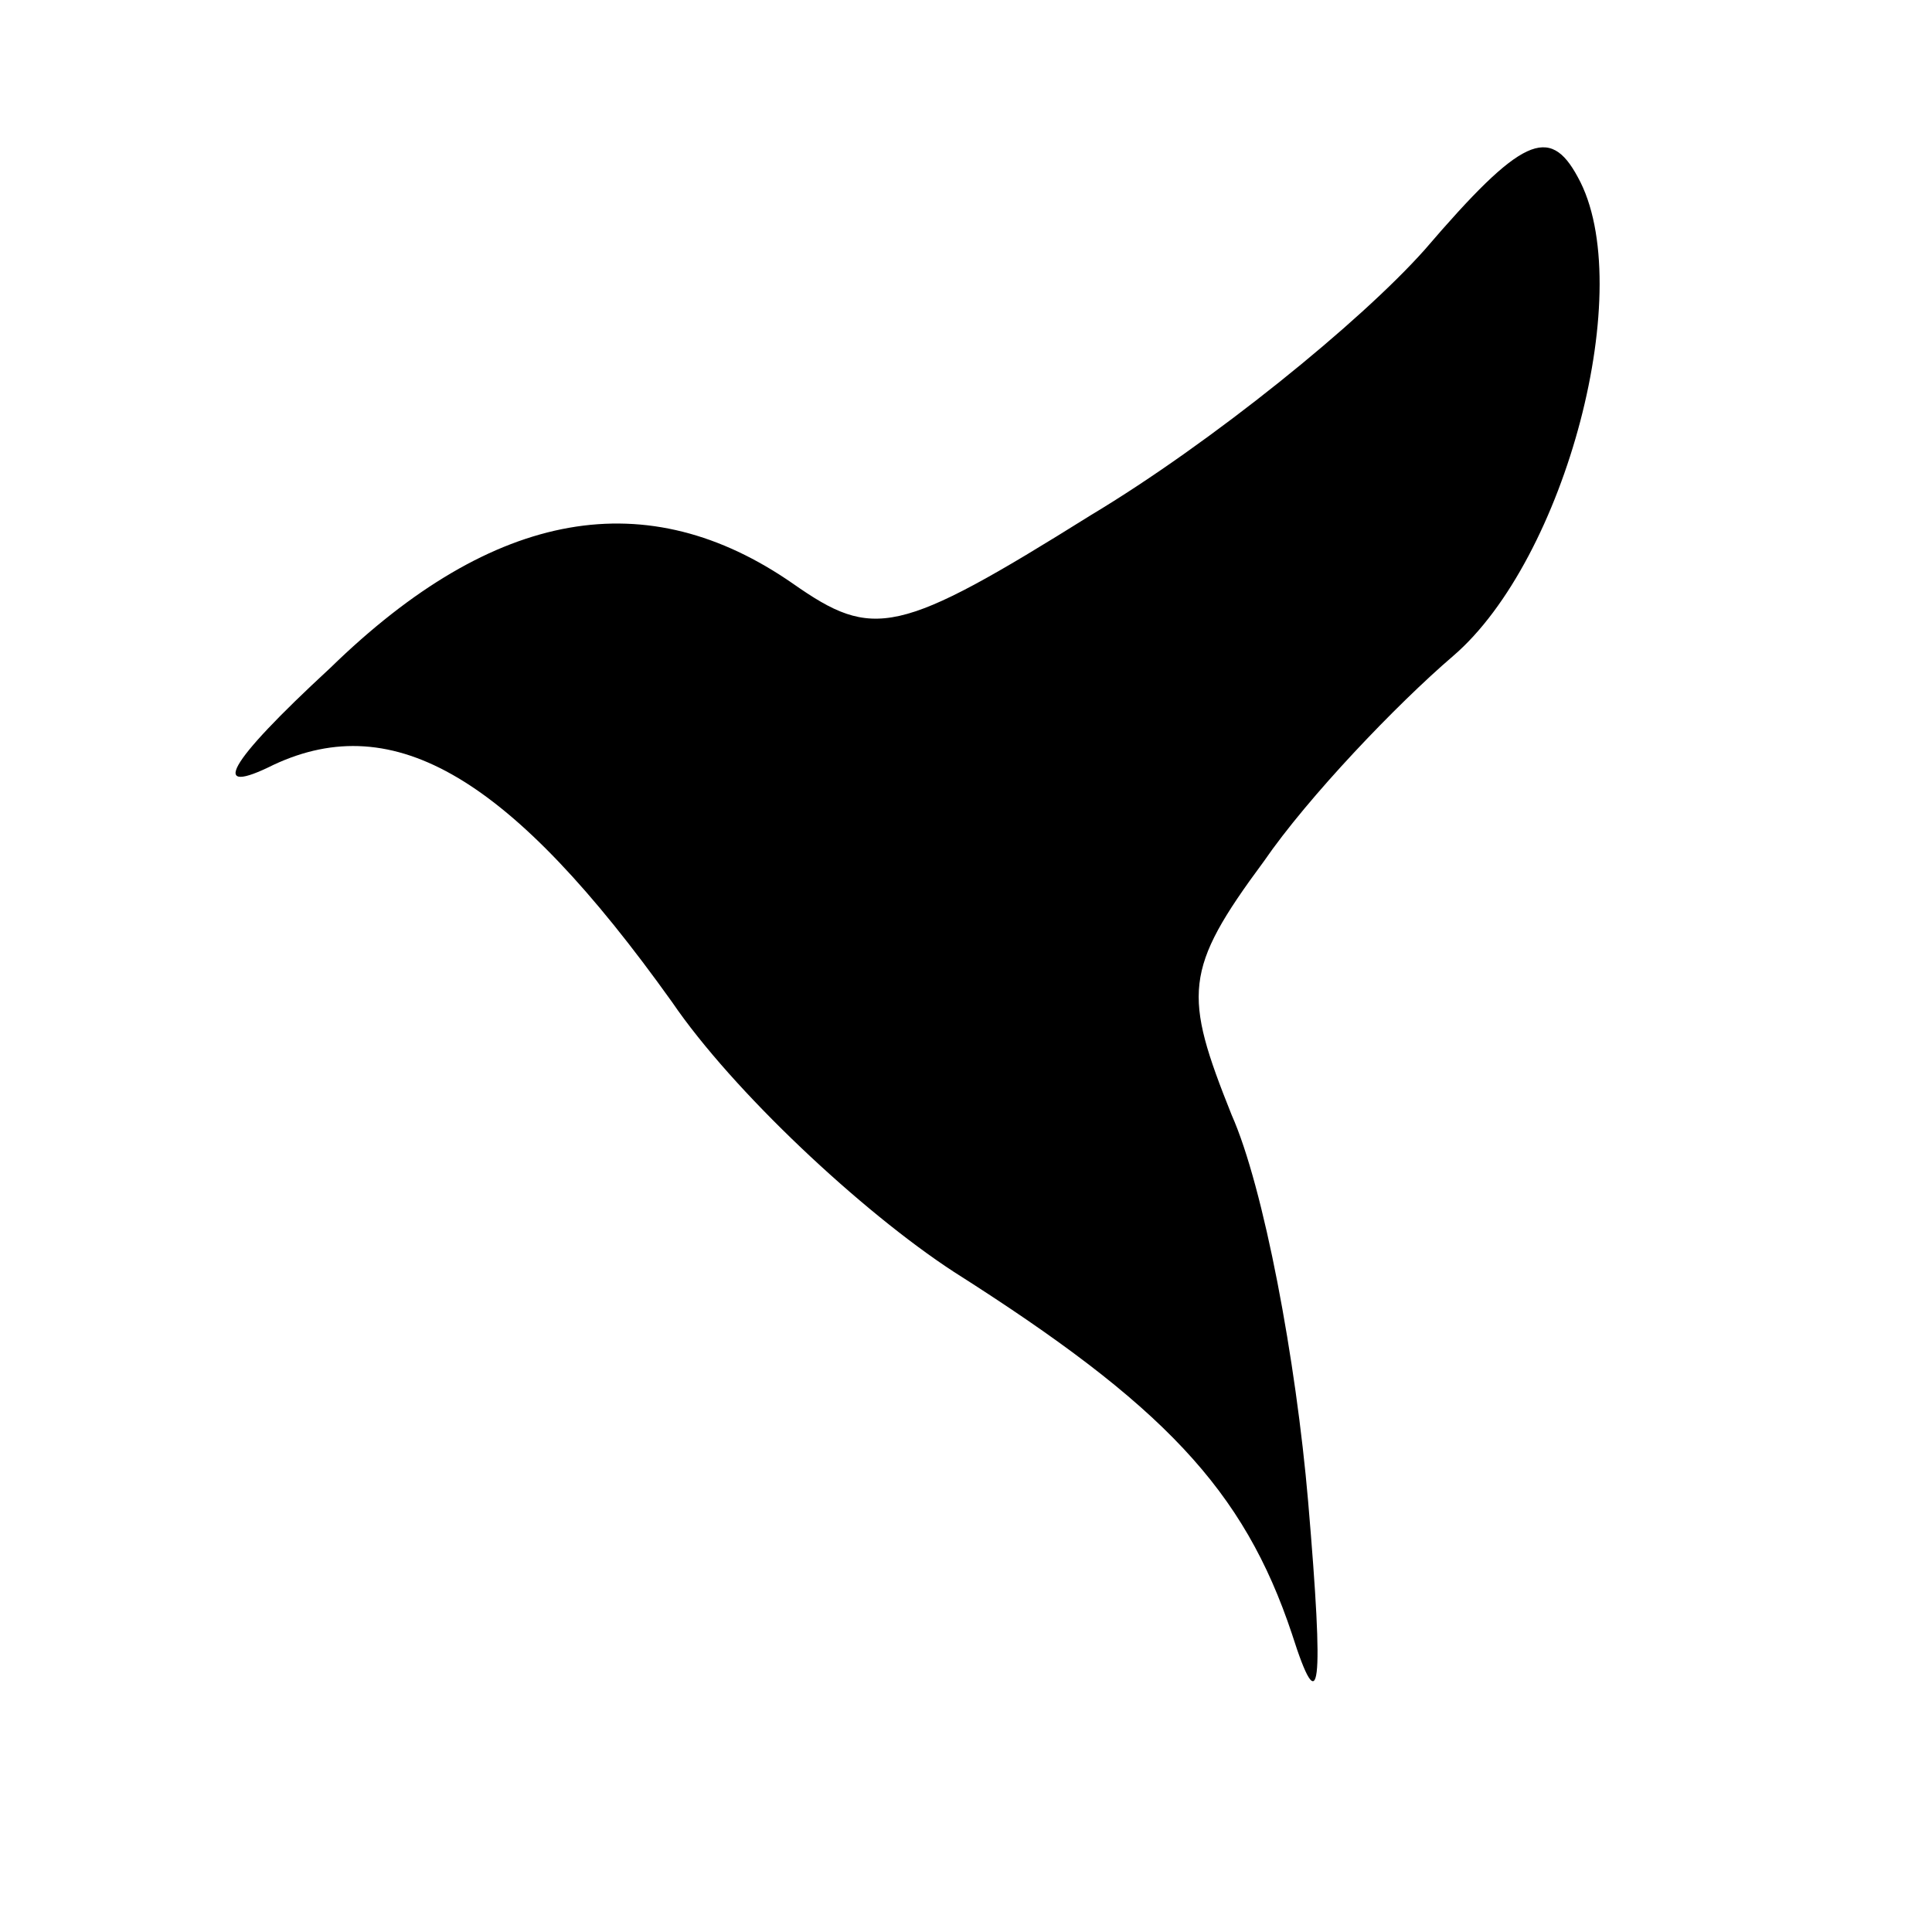 <?xml version="1.0" standalone="no"?>
<!DOCTYPE svg PUBLIC "-//W3C//DTD SVG 20010904//EN"
 "http://www.w3.org/TR/2001/REC-SVG-20010904/DTD/svg10.dtd">
<svg version="1.0" xmlns="http://www.w3.org/2000/svg"
 width="48pt" height="48pt" viewBox="0 0 48 48"
 preserveAspectRatio="xMidYMid meet">

<g transform="translate(0,48) scale(0.1,-0.1)"
fill="#000000" stroke="none">
<path d="M354 418 c-16 -18 -53 -48 -83 -66 -48 -30 -54 -31 -74 -17 -36 25
-74 19 -115 -21 -26 -24 -30 -32 -14 -24 30 14 59 -3 99 -59 15 -22 47 -52 70
-67 52 -33 72 -54 84 -90 7 -22 8 -14 4 33 -3 35 -11 78 -19 96 -12 30 -12 36
8 63 11 16 33 39 47 51 28 24 46 92 31 119 -7 13 -14 10 -38 -18z"/>
</g>
</svg>
